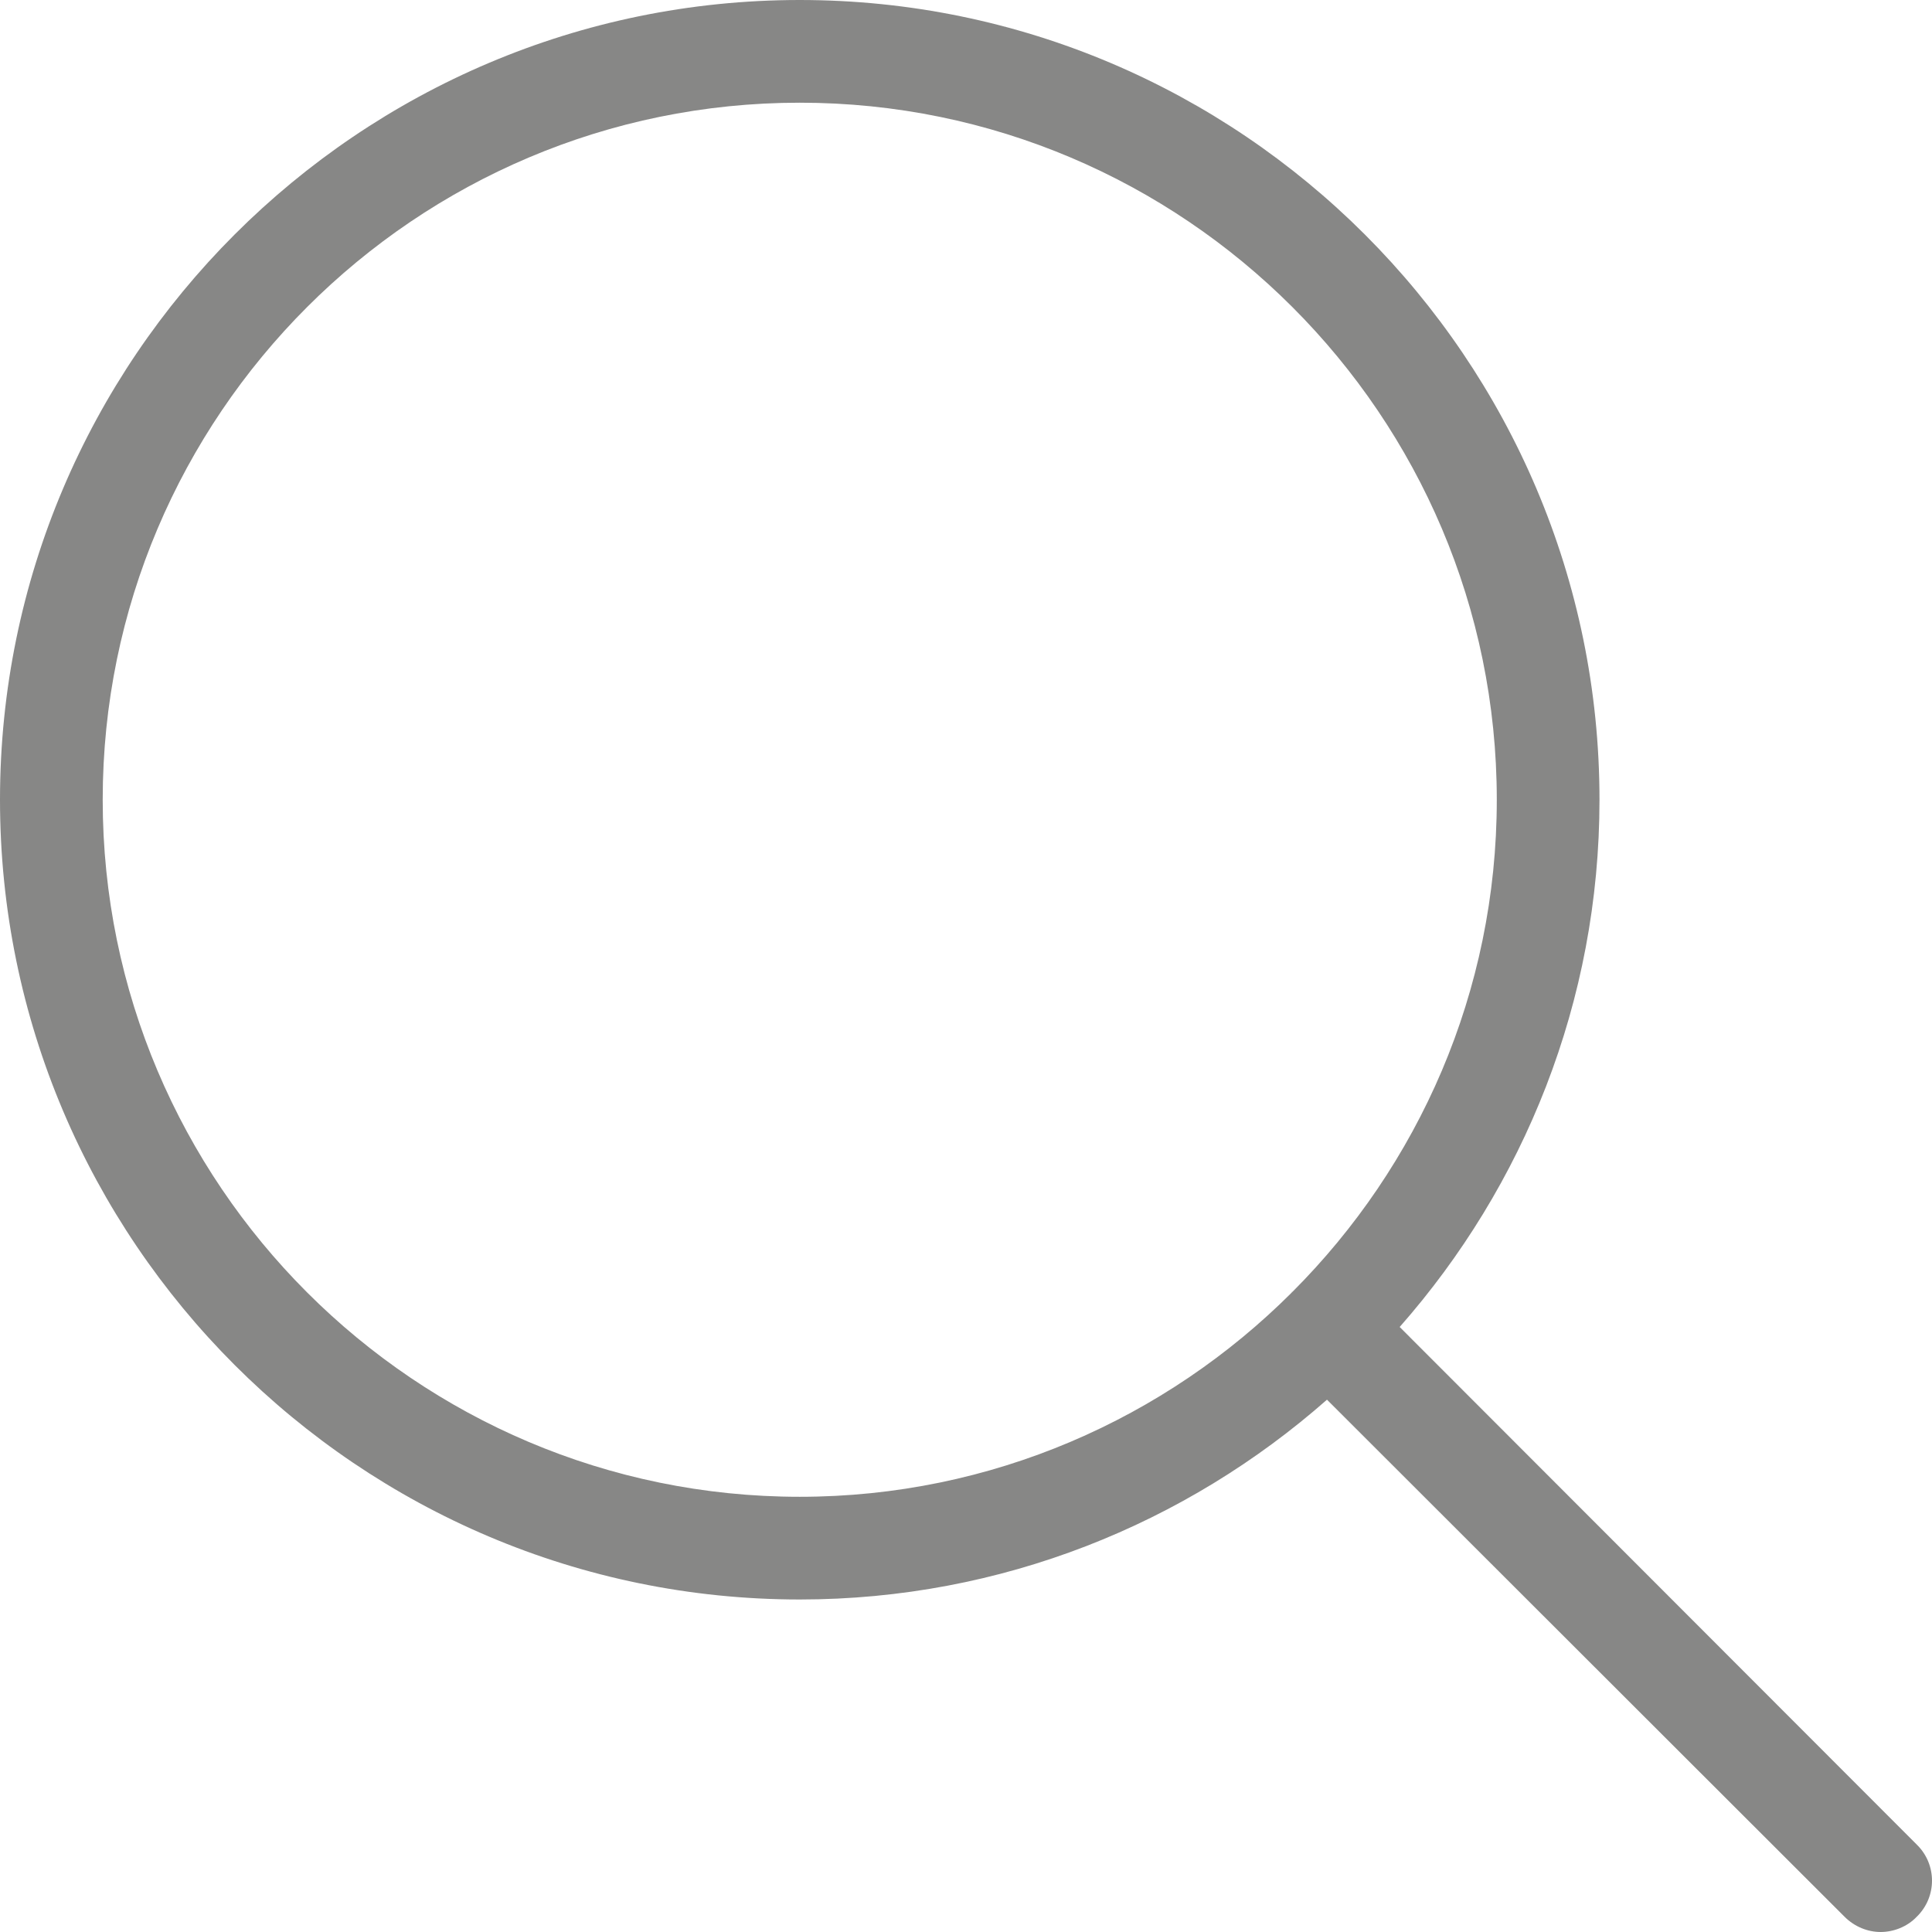 <?xml version="1.0" encoding="utf-8"?>
<!-- Generator: Adobe Illustrator 25.0.0, SVG Export Plug-In . SVG Version: 6.00 Build 0)  -->
<svg version="1.1" id="_x2014_ÎÓÈ_x5F_1" xmlns="http://www.w3.org/2000/svg" xmlns:xlink="http://www.w3.org/1999/xlink"
	 x="0px" y="0px" viewBox="0 0 38 38" style="enable-background:new 0 0 38 38;" xml:space="preserve">
<style type="text/css">
	.st0{fill:#878786;}
</style>
<path class="st0" d="M37.7,36.28L27.53,26.1c2.44-2.77,3.93-6.4,3.93-10.37C31.46,7.06,24.4,0,15.73,0S0,7.06,0,15.73
	s7.06,15.73,15.73,15.73c3.97,0,7.6-1.49,10.37-3.93L36.28,37.7c0.2,0.2,0.46,0.3,0.71,0.3s0.52-0.1,0.71-0.3
	C38.1,37.31,38.1,36.67,37.7,36.28z M2.02,15.73c0-7.56,6.15-13.71,13.71-13.71c7.56,0,13.71,6.15,13.71,13.71
	c0,3.78-1.54,7.2-4.02,9.68c0,0,0,0-0.01,0s0,0,0,0.01c-2.48,2.48-5.91,4.02-9.68,4.02C8.17,29.44,2.02,23.29,2.02,15.73z"/>
</svg>
